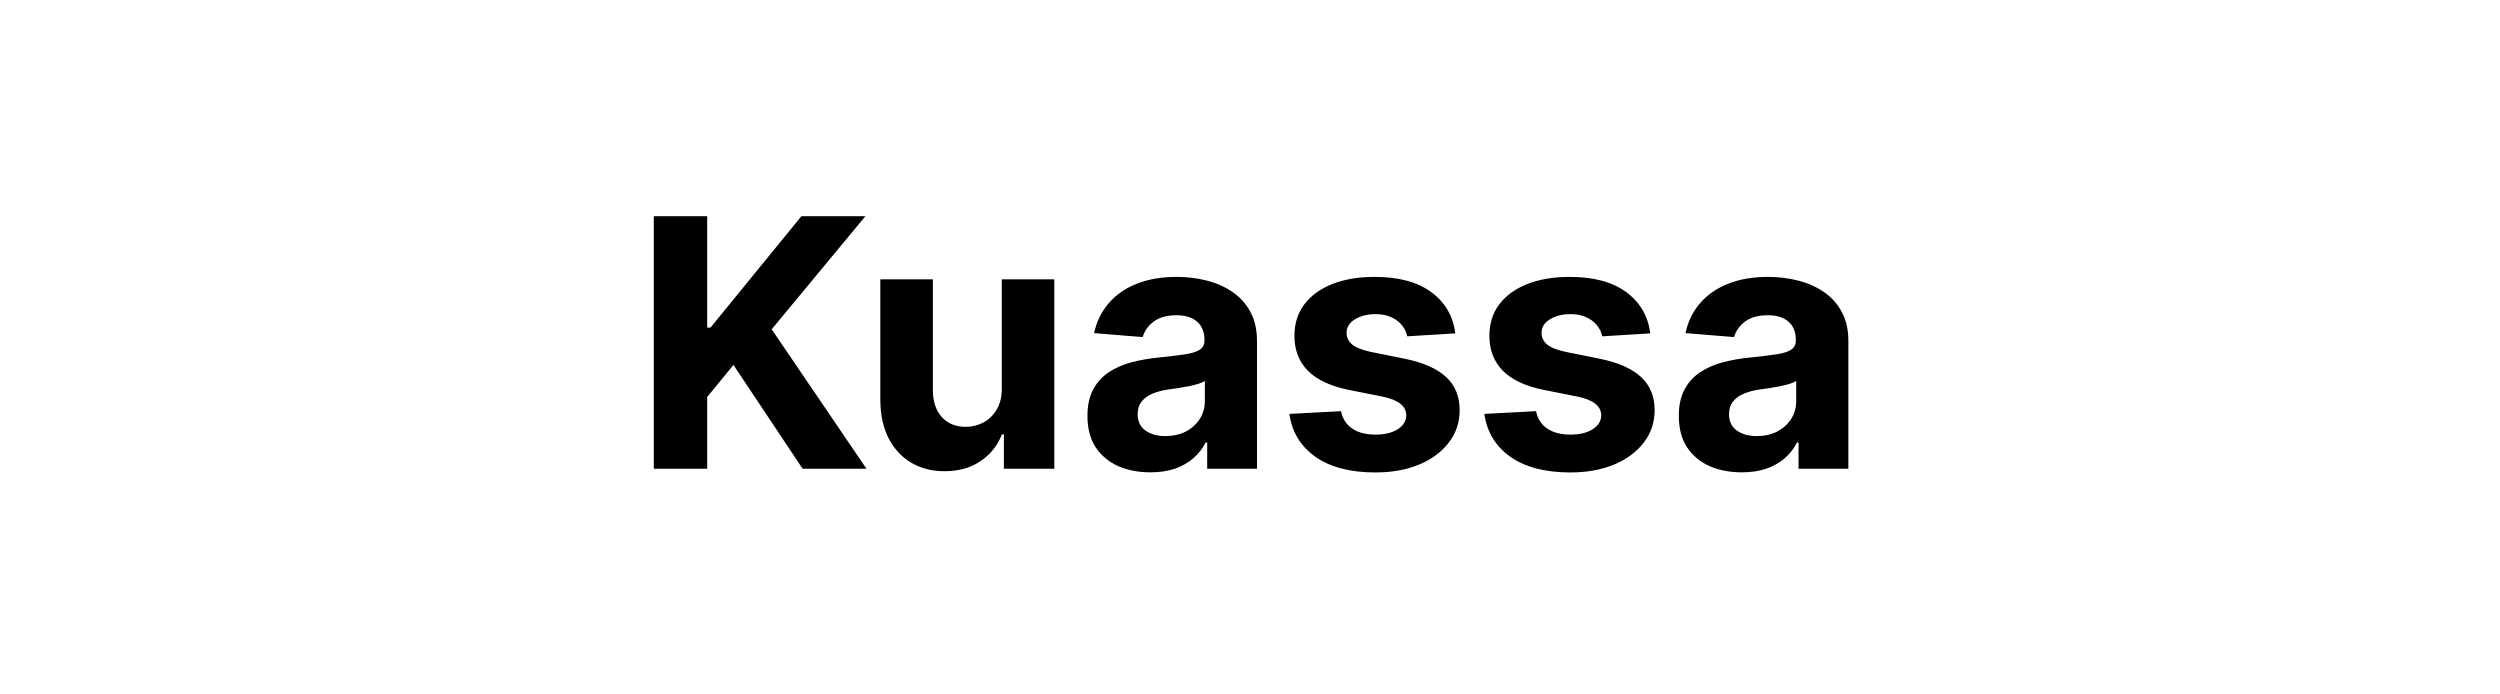 <svg width="144" height="40" viewBox="0 0 144 40" fill="none" xmlns="http://www.w3.org/2000/svg">
<path d="M37.659 27V12.454H40.734V18.868H40.926L46.16 12.454H49.846L44.449 18.967L49.91 27H46.231L42.247 21.02L40.734 22.866V27H37.659ZM57.703 22.355V16.091H60.729V27H57.824V25.018H57.71C57.464 25.658 57.054 26.171 56.481 26.56C55.913 26.948 55.22 27.142 54.401 27.142C53.671 27.142 53.03 26.976 52.476 26.645C51.922 26.313 51.489 25.842 51.176 25.232C50.868 24.621 50.712 23.889 50.707 23.037V16.091H53.733V22.497C53.738 23.141 53.91 23.65 54.251 24.024C54.592 24.398 55.049 24.585 55.622 24.585C55.987 24.585 56.328 24.502 56.645 24.337C56.962 24.166 57.218 23.915 57.412 23.584C57.611 23.252 57.708 22.843 57.703 22.355ZM66.26 27.206C65.564 27.206 64.943 27.085 64.399 26.844C63.854 26.598 63.423 26.235 63.106 25.757C62.794 25.274 62.637 24.673 62.637 23.953C62.637 23.347 62.749 22.838 62.971 22.426C63.194 22.014 63.497 21.683 63.88 21.432C64.264 21.181 64.7 20.991 65.187 20.864C65.68 20.736 66.196 20.646 66.735 20.594C67.37 20.527 67.881 20.466 68.269 20.409C68.658 20.348 68.939 20.258 69.115 20.139C69.29 20.021 69.377 19.846 69.377 19.614V19.571C69.377 19.121 69.235 18.773 68.951 18.527C68.672 18.281 68.274 18.158 67.758 18.158C67.214 18.158 66.78 18.278 66.459 18.52C66.136 18.757 65.923 19.055 65.819 19.415L63.021 19.188C63.163 18.525 63.442 17.952 63.859 17.469C64.276 16.981 64.813 16.607 65.471 16.347C66.134 16.081 66.901 15.949 67.772 15.949C68.378 15.949 68.959 16.02 69.512 16.162C70.071 16.304 70.566 16.524 70.997 16.822C71.432 17.121 71.776 17.504 72.027 17.973C72.278 18.437 72.403 18.993 72.403 19.642V27H69.534V25.487H69.448C69.273 25.828 69.039 26.129 68.745 26.389C68.452 26.645 68.099 26.846 67.687 26.993C67.275 27.135 66.799 27.206 66.26 27.206ZM67.126 25.118C67.571 25.118 67.964 25.03 68.305 24.855C68.646 24.675 68.913 24.434 69.108 24.131C69.302 23.828 69.399 23.484 69.399 23.101V21.943C69.304 22.005 69.174 22.062 69.008 22.114C68.847 22.161 68.665 22.206 68.461 22.249C68.258 22.287 68.054 22.322 67.85 22.355C67.647 22.384 67.462 22.41 67.296 22.433C66.941 22.485 66.631 22.568 66.366 22.682C66.101 22.796 65.895 22.949 65.748 23.143C65.601 23.333 65.528 23.57 65.528 23.854C65.528 24.266 65.677 24.581 65.975 24.798C66.278 25.011 66.662 25.118 67.126 25.118ZM83.827 19.202L81.057 19.372C81.01 19.135 80.908 18.922 80.752 18.733C80.596 18.539 80.39 18.385 80.134 18.271C79.883 18.153 79.582 18.094 79.232 18.094C78.763 18.094 78.368 18.193 78.046 18.392C77.724 18.586 77.563 18.847 77.563 19.173C77.563 19.434 77.667 19.654 77.875 19.834C78.084 20.014 78.441 20.158 78.948 20.267L80.922 20.665C81.983 20.883 82.774 21.233 83.294 21.716C83.815 22.199 84.076 22.833 84.076 23.619C84.076 24.334 83.865 24.962 83.444 25.501C83.027 26.041 82.454 26.463 81.725 26.766C81 27.064 80.165 27.213 79.218 27.213C77.774 27.213 76.623 26.912 75.766 26.311C74.914 25.705 74.414 24.881 74.267 23.84L77.243 23.683C77.333 24.124 77.551 24.46 77.897 24.692C78.242 24.919 78.685 25.033 79.225 25.033C79.755 25.033 80.181 24.931 80.503 24.727C80.83 24.519 80.996 24.251 81 23.925C80.996 23.65 80.88 23.425 80.652 23.25C80.425 23.07 80.075 22.933 79.601 22.838L77.712 22.462C76.647 22.249 75.854 21.879 75.333 21.354C74.817 20.828 74.559 20.158 74.559 19.344C74.559 18.643 74.748 18.039 75.127 17.533C75.51 17.026 76.048 16.635 76.739 16.361C77.435 16.086 78.249 15.949 79.182 15.949C80.56 15.949 81.644 16.24 82.435 16.822C83.231 17.405 83.695 18.198 83.827 19.202ZM95.058 19.202L92.288 19.372C92.24 19.135 92.138 18.922 91.982 18.733C91.826 18.539 91.62 18.385 91.364 18.271C91.113 18.153 90.813 18.094 90.462 18.094C89.994 18.094 89.598 18.193 89.276 18.392C88.954 18.586 88.793 18.847 88.793 19.173C88.793 19.434 88.897 19.654 89.106 19.834C89.314 20.014 89.672 20.158 90.178 20.267L92.153 20.665C93.213 20.883 94.004 21.233 94.525 21.716C95.046 22.199 95.306 22.833 95.306 23.619C95.306 24.334 95.095 24.962 94.674 25.501C94.257 26.041 93.684 26.463 92.955 26.766C92.231 27.064 91.395 27.213 90.448 27.213C89.004 27.213 87.853 26.912 86.996 26.311C86.144 25.705 85.645 24.881 85.498 23.84L88.474 23.683C88.564 24.124 88.781 24.46 89.127 24.692C89.473 24.919 89.915 25.033 90.455 25.033C90.986 25.033 91.412 24.931 91.734 24.727C92.06 24.519 92.226 24.251 92.231 23.925C92.226 23.65 92.11 23.425 91.883 23.25C91.656 23.07 91.305 22.933 90.832 22.838L88.942 22.462C87.877 22.249 87.084 21.879 86.563 21.354C86.047 20.828 85.789 20.158 85.789 19.344C85.789 18.643 85.978 18.039 86.357 17.533C86.741 17.026 87.278 16.635 87.969 16.361C88.665 16.086 89.48 15.949 90.413 15.949C91.79 15.949 92.875 16.24 93.665 16.822C94.461 17.405 94.925 18.198 95.058 19.202ZM100.322 27.206C99.626 27.206 99.006 27.085 98.461 26.844C97.917 26.598 97.486 26.235 97.169 25.757C96.856 25.274 96.7 24.673 96.7 23.953C96.7 23.347 96.811 22.838 97.034 22.426C97.256 22.014 97.559 21.683 97.943 21.432C98.326 21.181 98.762 20.991 99.25 20.864C99.742 20.736 100.258 20.646 100.798 20.594C101.432 20.527 101.944 20.466 102.332 20.409C102.72 20.348 103.002 20.258 103.177 20.139C103.352 20.021 103.44 19.846 103.44 19.614V19.571C103.44 19.121 103.298 18.773 103.014 18.527C102.734 18.281 102.337 18.158 101.821 18.158C101.276 18.158 100.843 18.278 100.521 18.52C100.199 18.757 99.986 19.055 99.882 19.415L97.084 19.188C97.225 18.525 97.505 17.952 97.921 17.469C98.338 16.981 98.876 16.607 99.534 16.347C100.197 16.081 100.964 15.949 101.835 15.949C102.441 15.949 103.021 16.02 103.575 16.162C104.134 16.304 104.628 16.524 105.059 16.822C105.495 17.121 105.838 17.504 106.089 17.973C106.34 18.437 106.466 18.993 106.466 19.642V27H103.596V25.487H103.511C103.336 25.828 103.101 26.129 102.808 26.389C102.514 26.645 102.162 26.846 101.75 26.993C101.338 27.135 100.862 27.206 100.322 27.206ZM101.189 25.118C101.634 25.118 102.027 25.03 102.368 24.855C102.708 24.675 102.976 24.434 103.17 24.131C103.364 23.828 103.461 23.484 103.461 23.101V21.943C103.367 22.005 103.236 22.062 103.071 22.114C102.91 22.161 102.727 22.206 102.524 22.249C102.32 22.287 102.117 22.322 101.913 22.355C101.709 22.384 101.525 22.41 101.359 22.433C101.004 22.485 100.694 22.568 100.429 22.682C100.163 22.796 99.957 22.949 99.811 23.143C99.664 23.333 99.591 23.57 99.591 23.854C99.591 24.266 99.74 24.581 100.038 24.798C100.341 25.011 100.725 25.118 101.189 25.118Z" fill="black"/>
</svg>
